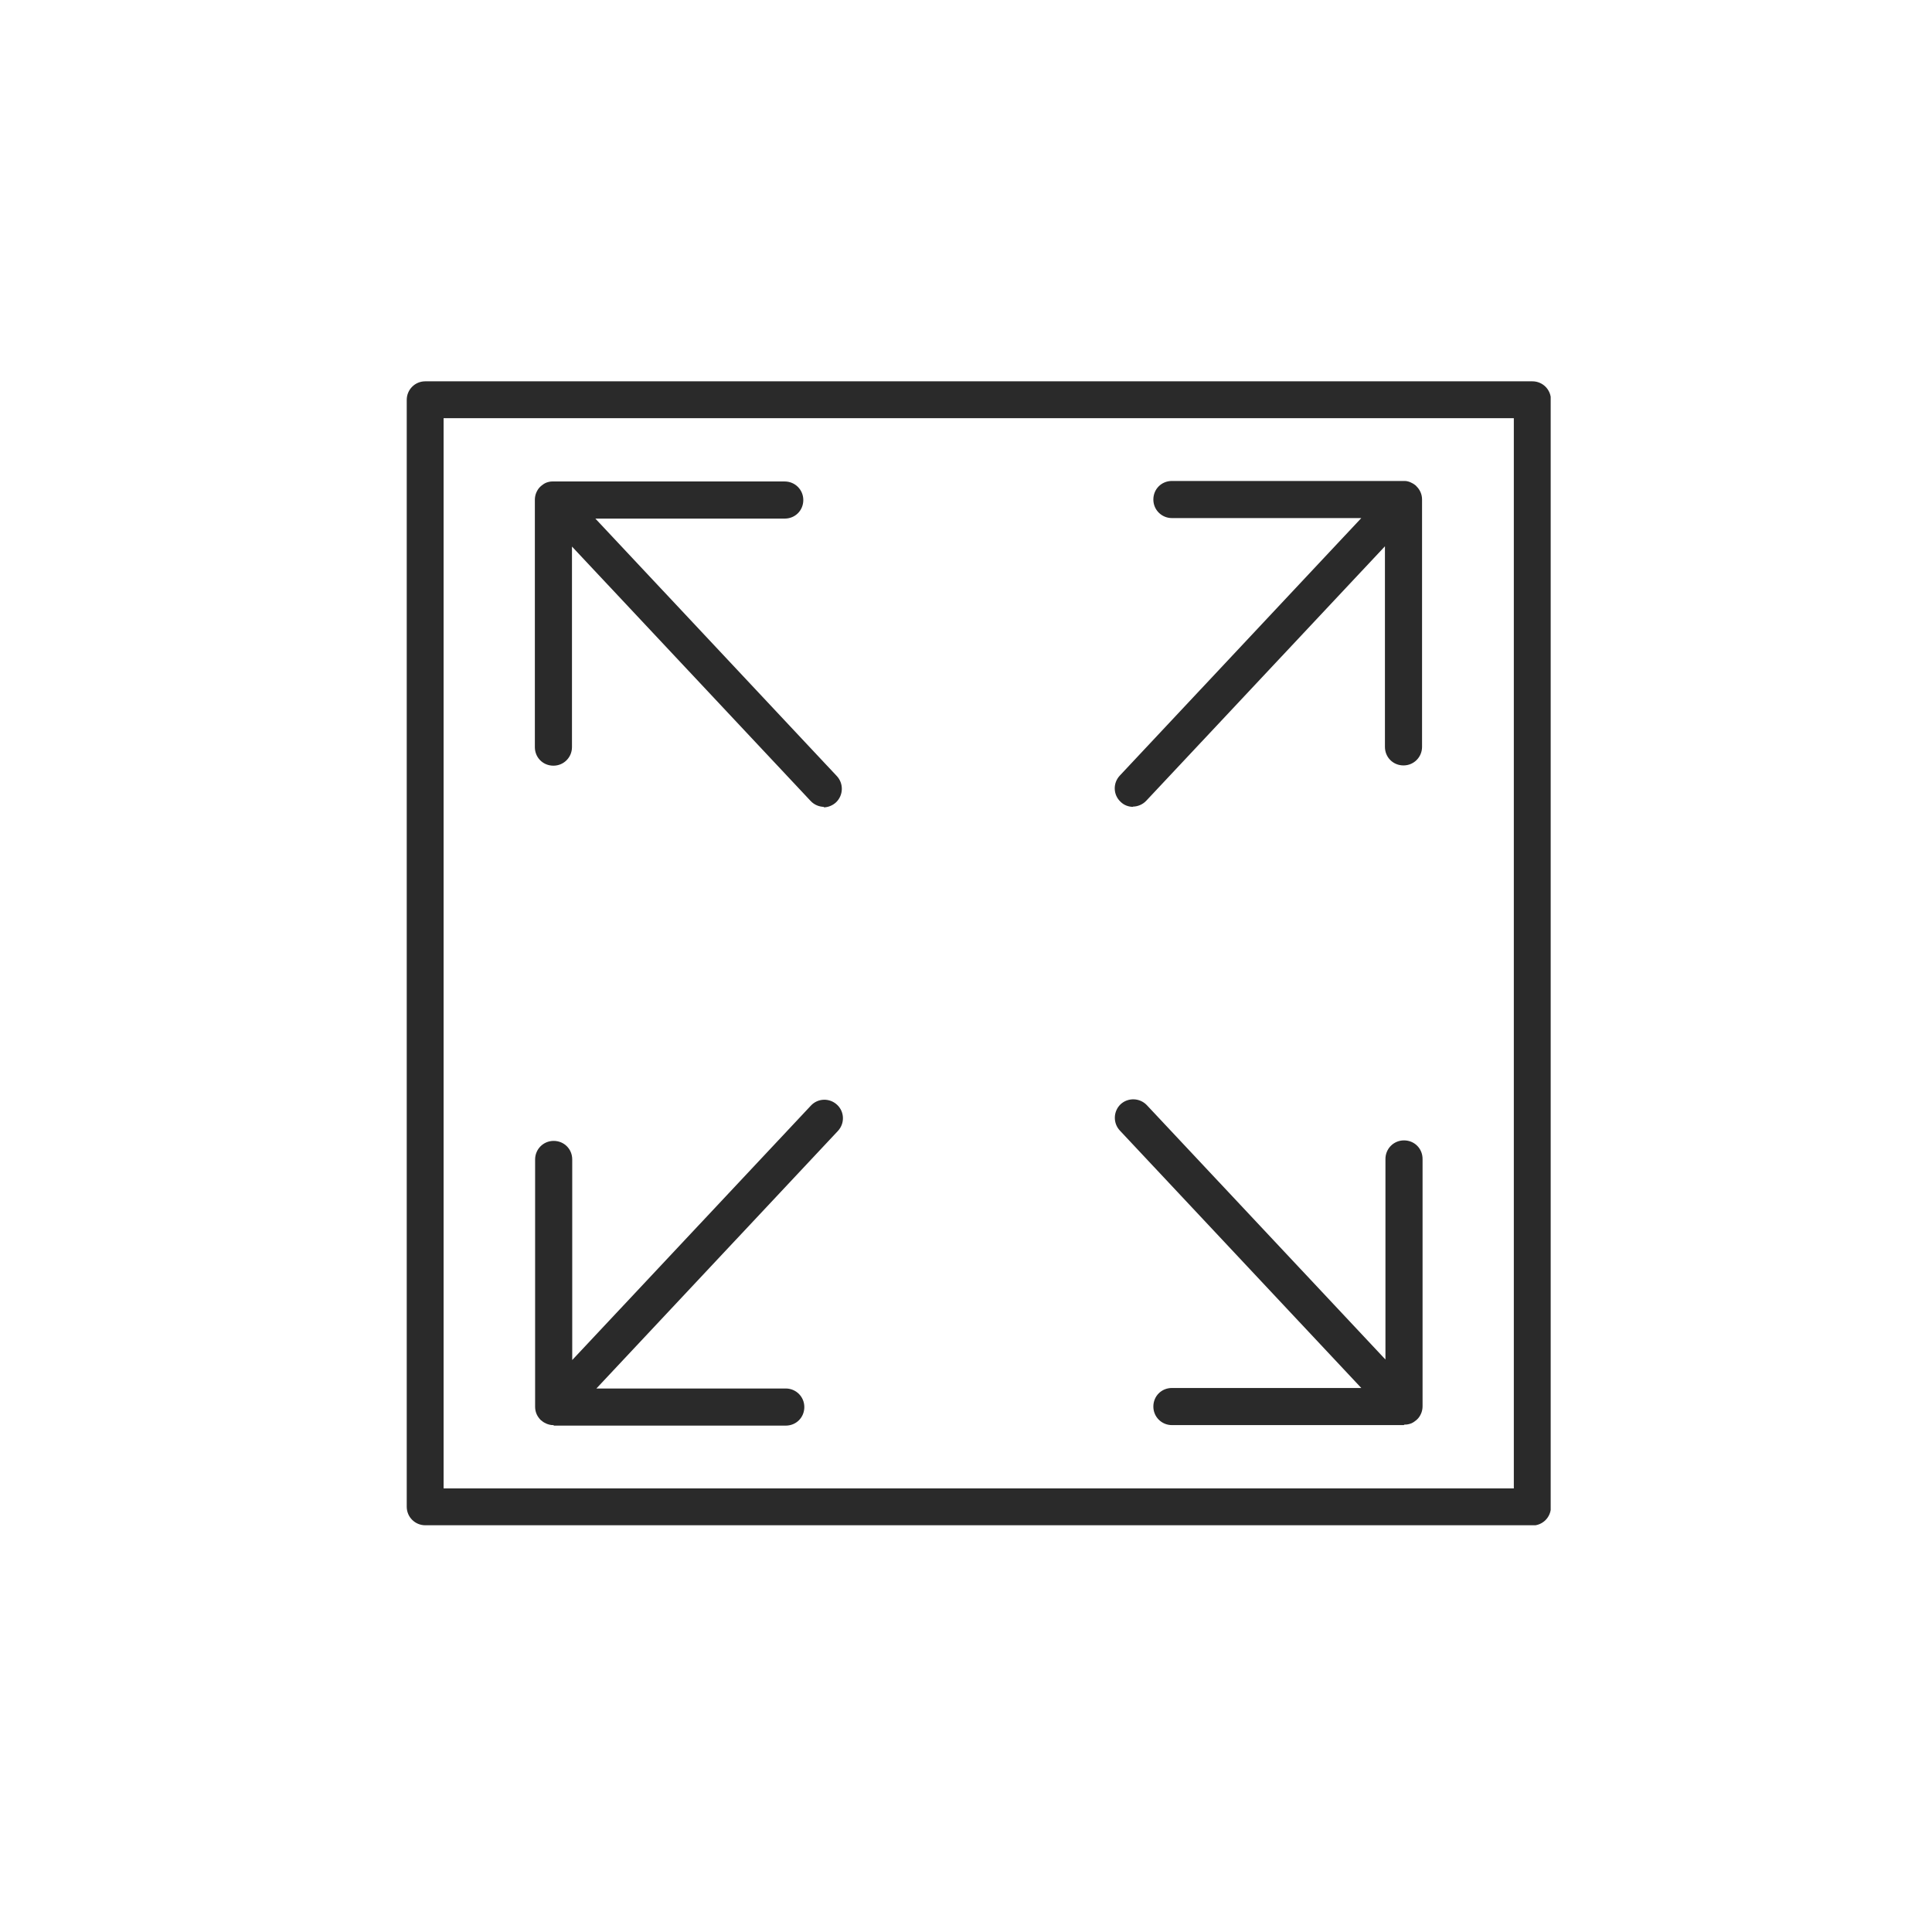 <svg width="76" height="76" viewBox="0 0 76 76" fill="none" xmlns="http://www.w3.org/2000/svg">
<g clip-path="url(#clip0_201_362)">
<path d="M55.22 56.06H46.1C45.7 56.06 45.37 55.74 45.37 55.33C45.37 54.92 45.69 54.6 46.1 54.6H53.55L44.05 44.47C43.78 44.18 43.79 43.72 44.08 43.44C44.37 43.17 44.83 43.18 45.11 43.47L54.5 53.48V45.59C54.5 45.19 54.82 44.86 55.23 44.86C55.64 44.86 55.96 45.18 55.96 45.59V55.32C55.96 55.42 55.94 55.52 55.9 55.61C55.86 55.7 55.81 55.78 55.73 55.85C55.73 55.85 55.73 55.85 55.72 55.86C55.66 55.91 55.59 55.96 55.52 55.99C55.44 56.02 55.36 56.04 55.28 56.04C55.28 56.04 55.26 56.04 55.25 56.04L55.22 56.06ZM21.78 56.06C21.78 56.06 21.76 56.06 21.75 56.06C21.67 56.06 21.59 56.04 21.51 56.01C21.44 55.98 21.36 55.94 21.3 55.88C21.3 55.88 21.29 55.88 21.28 55.87C21.21 55.8 21.15 55.72 21.11 55.63C21.07 55.54 21.05 55.44 21.05 55.34V45.61C21.05 45.21 21.37 44.88 21.78 44.88C22.19 44.88 22.51 45.2 22.51 45.61V53.5L31.9 43.49C32.17 43.2 32.63 43.18 32.93 43.46C33.22 43.73 33.24 44.19 32.96 44.49L23.46 54.62H30.91C31.31 54.62 31.64 54.94 31.64 55.35C31.64 55.76 31.32 56.08 30.91 56.08H21.78V56.06ZM44.58 31.74C44.4 31.74 44.22 31.68 44.08 31.54C43.79 31.27 43.77 30.81 44.05 30.51L53.55 20.38H46.1C45.7 20.38 45.37 20.06 45.37 19.65C45.37 19.24 45.69 18.92 46.1 18.92H55.22C55.22 18.92 55.24 18.92 55.25 18.92C55.33 18.92 55.41 18.94 55.48 18.97C55.55 19 55.62 19.04 55.68 19.09C55.68 19.09 55.71 19.11 55.72 19.13C55.79 19.2 55.84 19.27 55.88 19.36C55.92 19.45 55.94 19.55 55.94 19.65V29.38C55.94 29.78 55.62 30.11 55.21 30.11C54.8 30.11 54.48 29.79 54.48 29.38V21.49L45.09 31.5C44.95 31.65 44.75 31.73 44.56 31.73L44.58 31.74ZM32.42 31.74C32.23 31.74 32.03 31.66 31.89 31.51L22.5 21.5V29.39C22.5 29.79 22.18 30.12 21.77 30.12C21.36 30.12 21.04 29.8 21.04 29.39V19.66C21.04 19.56 21.06 19.46 21.1 19.37C21.14 19.28 21.19 19.2 21.27 19.13C21.27 19.13 21.27 19.13 21.28 19.12C21.34 19.07 21.41 19.02 21.48 18.99C21.56 18.96 21.64 18.94 21.72 18.94C21.72 18.94 21.74 18.94 21.75 18.94H30.87C31.27 18.94 31.6 19.26 31.6 19.67C31.6 20.08 31.28 20.4 30.87 20.4H23.42L32.92 30.53C33.19 30.82 33.18 31.28 32.89 31.56C32.75 31.69 32.57 31.76 32.39 31.76L32.42 31.74Z" fill="#2A2A2A"/>
<path d="M60.27 60H16.73C16.33 60 16 59.68 16 59.27V15.73C16 15.33 16.32 15 16.73 15H60.28C60.68 15 61.01 15.32 61.01 15.73V59.28C61.01 59.68 60.69 60.01 60.28 60.01L60.27 60ZM17.45 58.55H59.55V16.45H17.45V58.55Z" fill="#2A2A2A"/>
</g>
<defs>
<clipPath id="clip0_201_362">
<rect width="45" height="45" fill="white" transform="translate(16 15)"/>
</clipPath>
</defs>
</svg>

